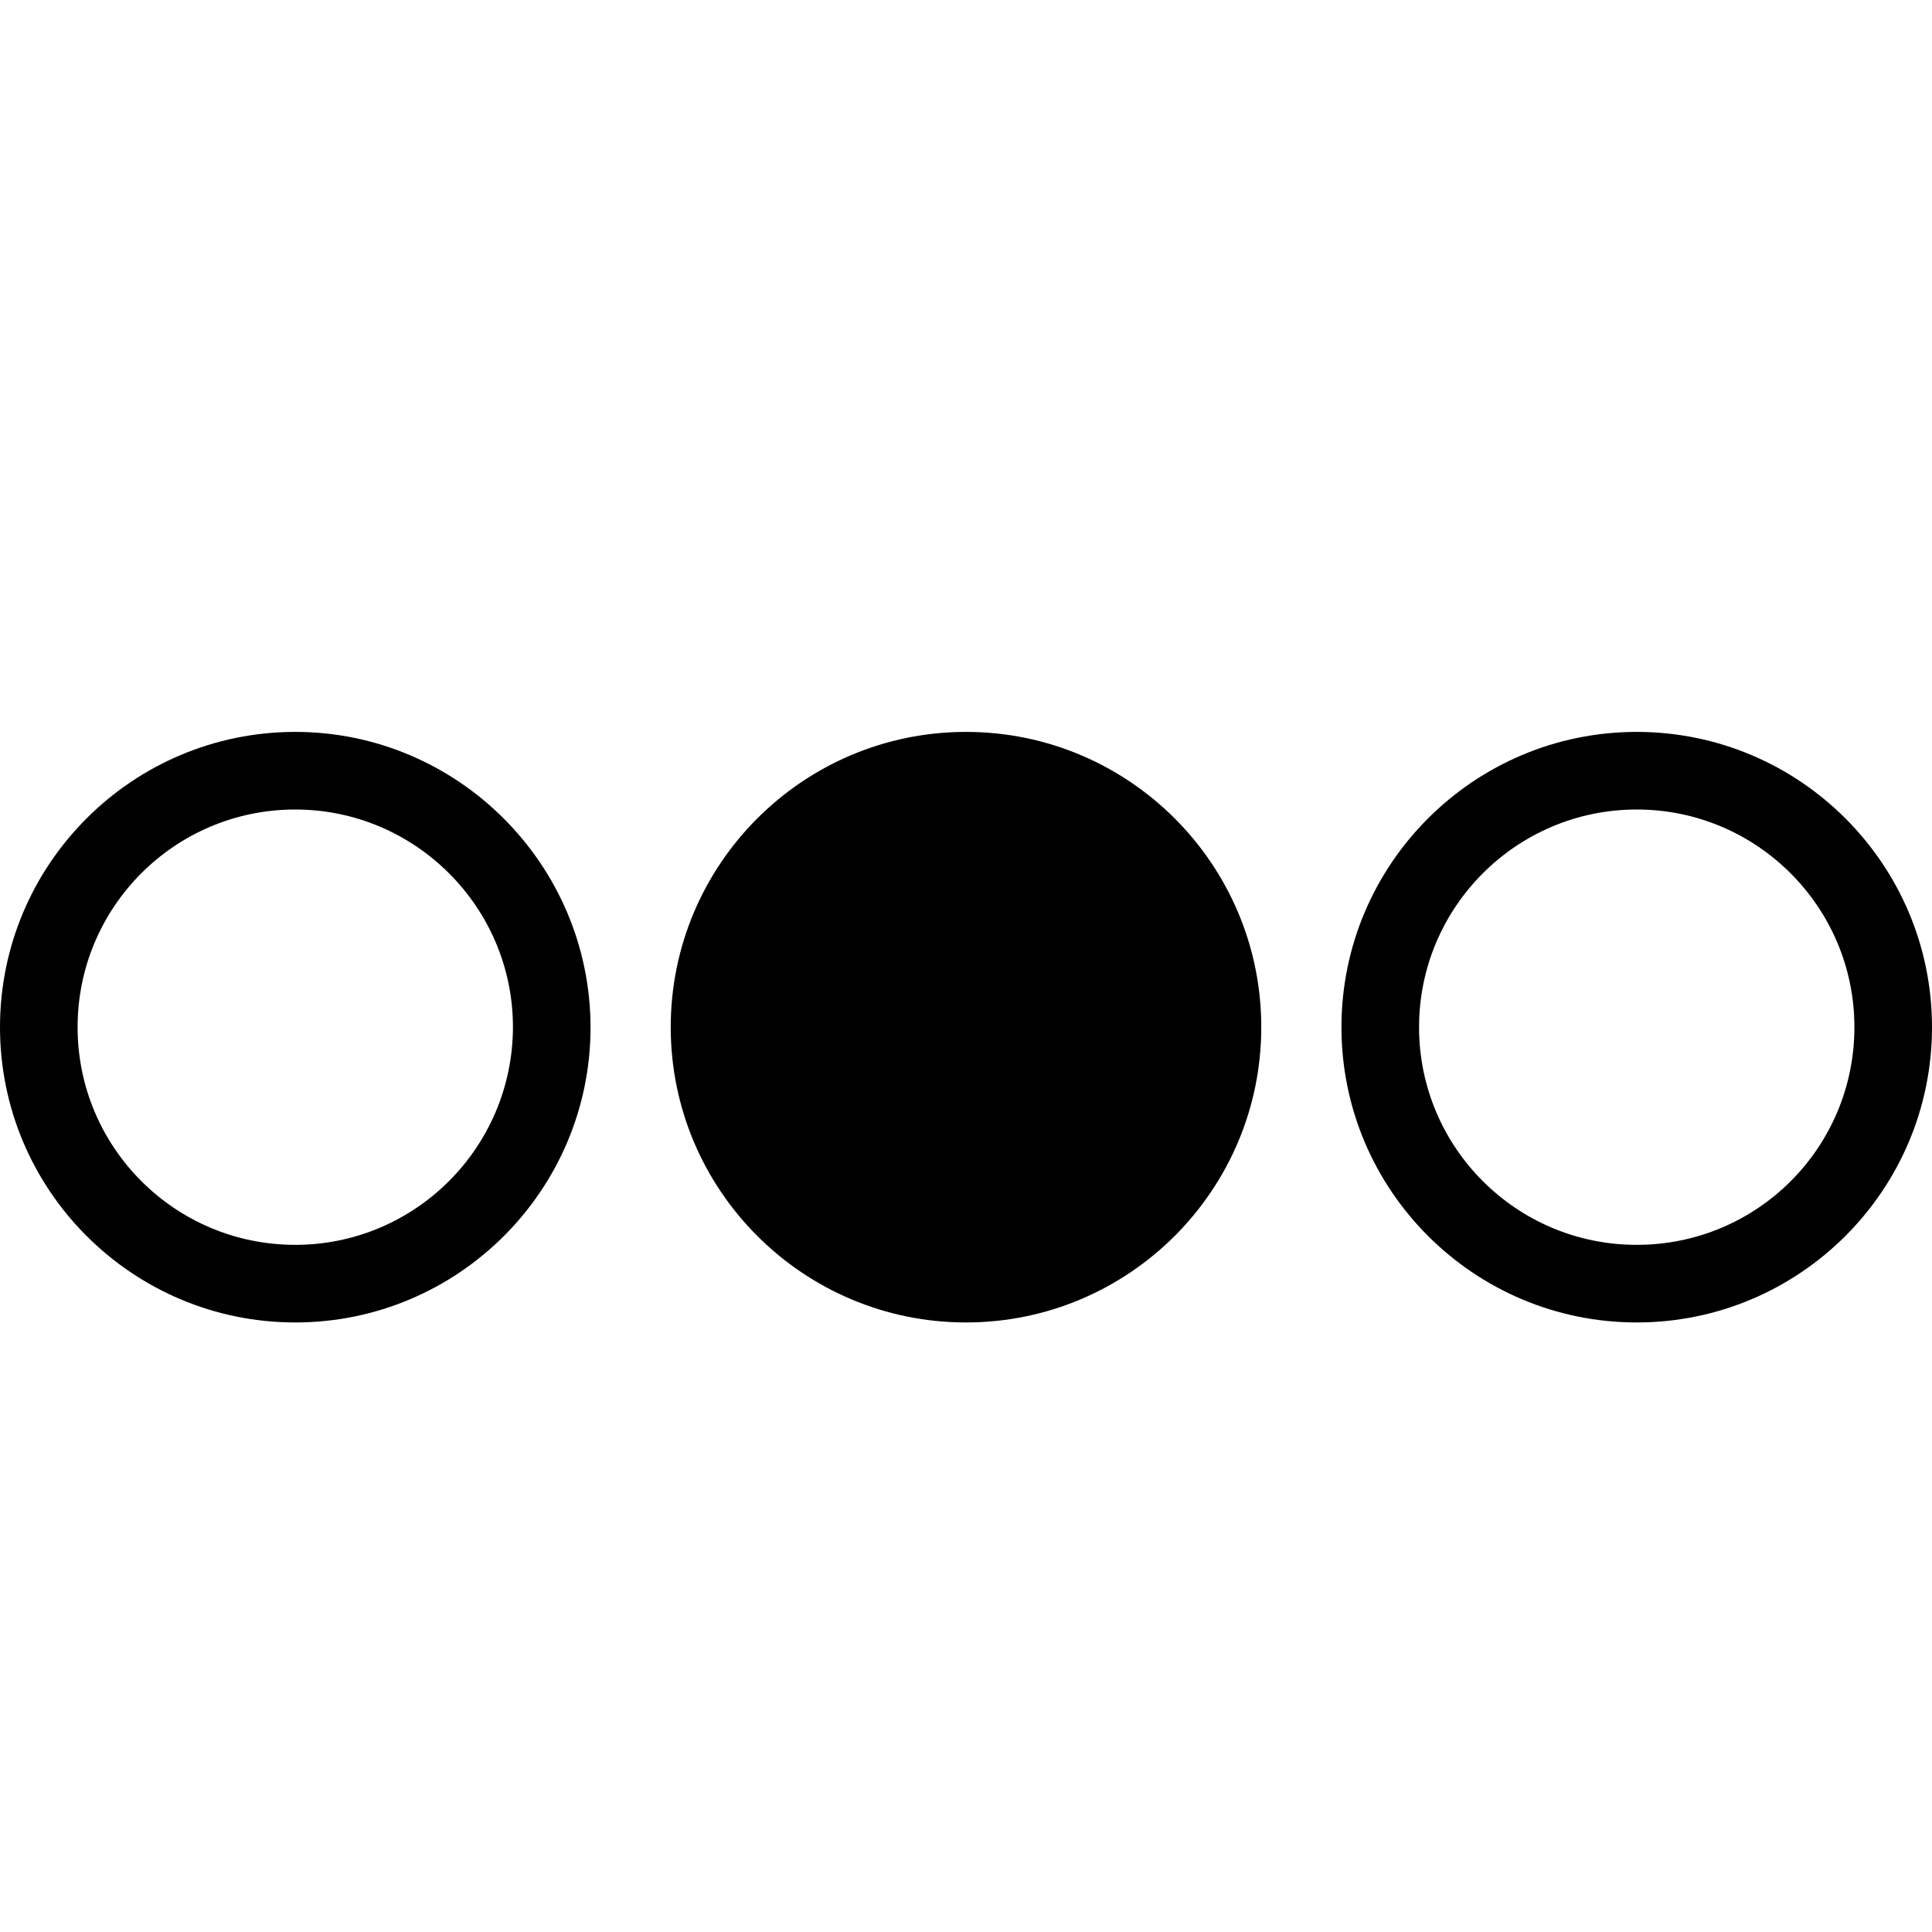 <?xml version="1.0" encoding="utf-8"?>
<!-- Generator: Adobe Illustrator 17.0.0, SVG Export Plug-In . SVG Version: 6.00 Build 0)  -->
<!DOCTYPE svg PUBLIC "-//W3C//DTD SVG 1.1//EN" "http://www.w3.org/Graphics/SVG/1.1/DTD/svg11.dtd">
<svg version="1.1" id="Ebene_1" xmlns="http://www.w3.org/2000/svg" xmlns:xlink="http://www.w3.org/1999/xlink" x="0px" y="0px"
	 width="60px" height="60px" viewBox="0 0 60 60" enable-background="new 0 0 60 60" xml:space="preserve">
<g id="Kite_Technology">
</g>
<g id="Core">
	<g id="core-icon-parts">
	</g>
</g>
<g id="Sensor">
</g>
<g id="Bolt">
</g>
<g id="Section">
</g>
<g id="LW">
	<g id="core-icon-delta-bow-shape">
	</g>
	<g id="core-icon-speed-profile">
	</g>
	<g id="core-icon-slim-struts">
	</g>
	<g id="core-icon-ultra-light-tips">
	</g>
	<g id="core-logo-coretex-light">
	</g>
</g>
<g id="GTS">
</g>
<g id="Choice">
</g>
<g id="Sensor_Pro_Leash">
</g>
<g id="Fusion">
</g>
<g id="Impact">
</g>
<g id="Ripper">
	<g id="core-icon-cut-nose">
	</g>
	<g id="core-icon-dakine-straps">
	</g>
	<g id="core-icon-fcs-fin-system">
	</g>
	<g id="core-icon-thruster-setup">
	</g>
	<g id="core-icon-foam-core">
	</g>
	<g id="core-icon-tough-topside">
	</g>
	<g id="core-icon-double-stringer">
	</g>
	<g id="core-icon-shortboard-shape">
	</g>
	<g id="core-icon-glass-coat">
	</g>
</g>
<g id="XR4">
	<g id="core-icon-cit">
		<path id="XMLID_1270_" d="M30,22.73c-5.06,0-9.17,4.11-9.17,9.17s4.11,9.17,9.17,9.17s9.17-4.11,9.17-9.17
			C39.17,26.84,35.06,22.73,30,22.73z"/>
		<path id="XMLID_1266_" d="M50.83,22.73c-5.06,0-9.17,4.11-9.17,9.17s4.11,9.17,9.17,9.17c5.06,0,9.17-4.11,9.17-9.17
			C60,26.84,55.89,22.73,50.83,22.73z M50.83,38.66c-3.74,0-6.76-3.03-6.76-6.76s3.03-6.76,6.76-6.76s6.76,3.03,6.76,6.76
			C57.59,35.64,54.57,38.66,50.83,38.66z"/>
		<path id="XMLID_1269_" d="M9.17,22.73C4.11,22.73,0,26.84,0,31.9s4.11,9.17,9.17,9.17s9.17-4.11,9.17-9.17
			C18.33,26.84,14.21,22.73,9.17,22.73z M9.17,38.66c-3.74,0-6.76-3.03-6.76-6.76s3.02-6.76,6.76-6.76c3.72,0,6.76,3.03,6.76,6.76
			C15.92,35.64,12.89,38.66,9.17,38.66z"/>
	</g>
</g>
<g id="ExoTex">
</g>
</svg>
